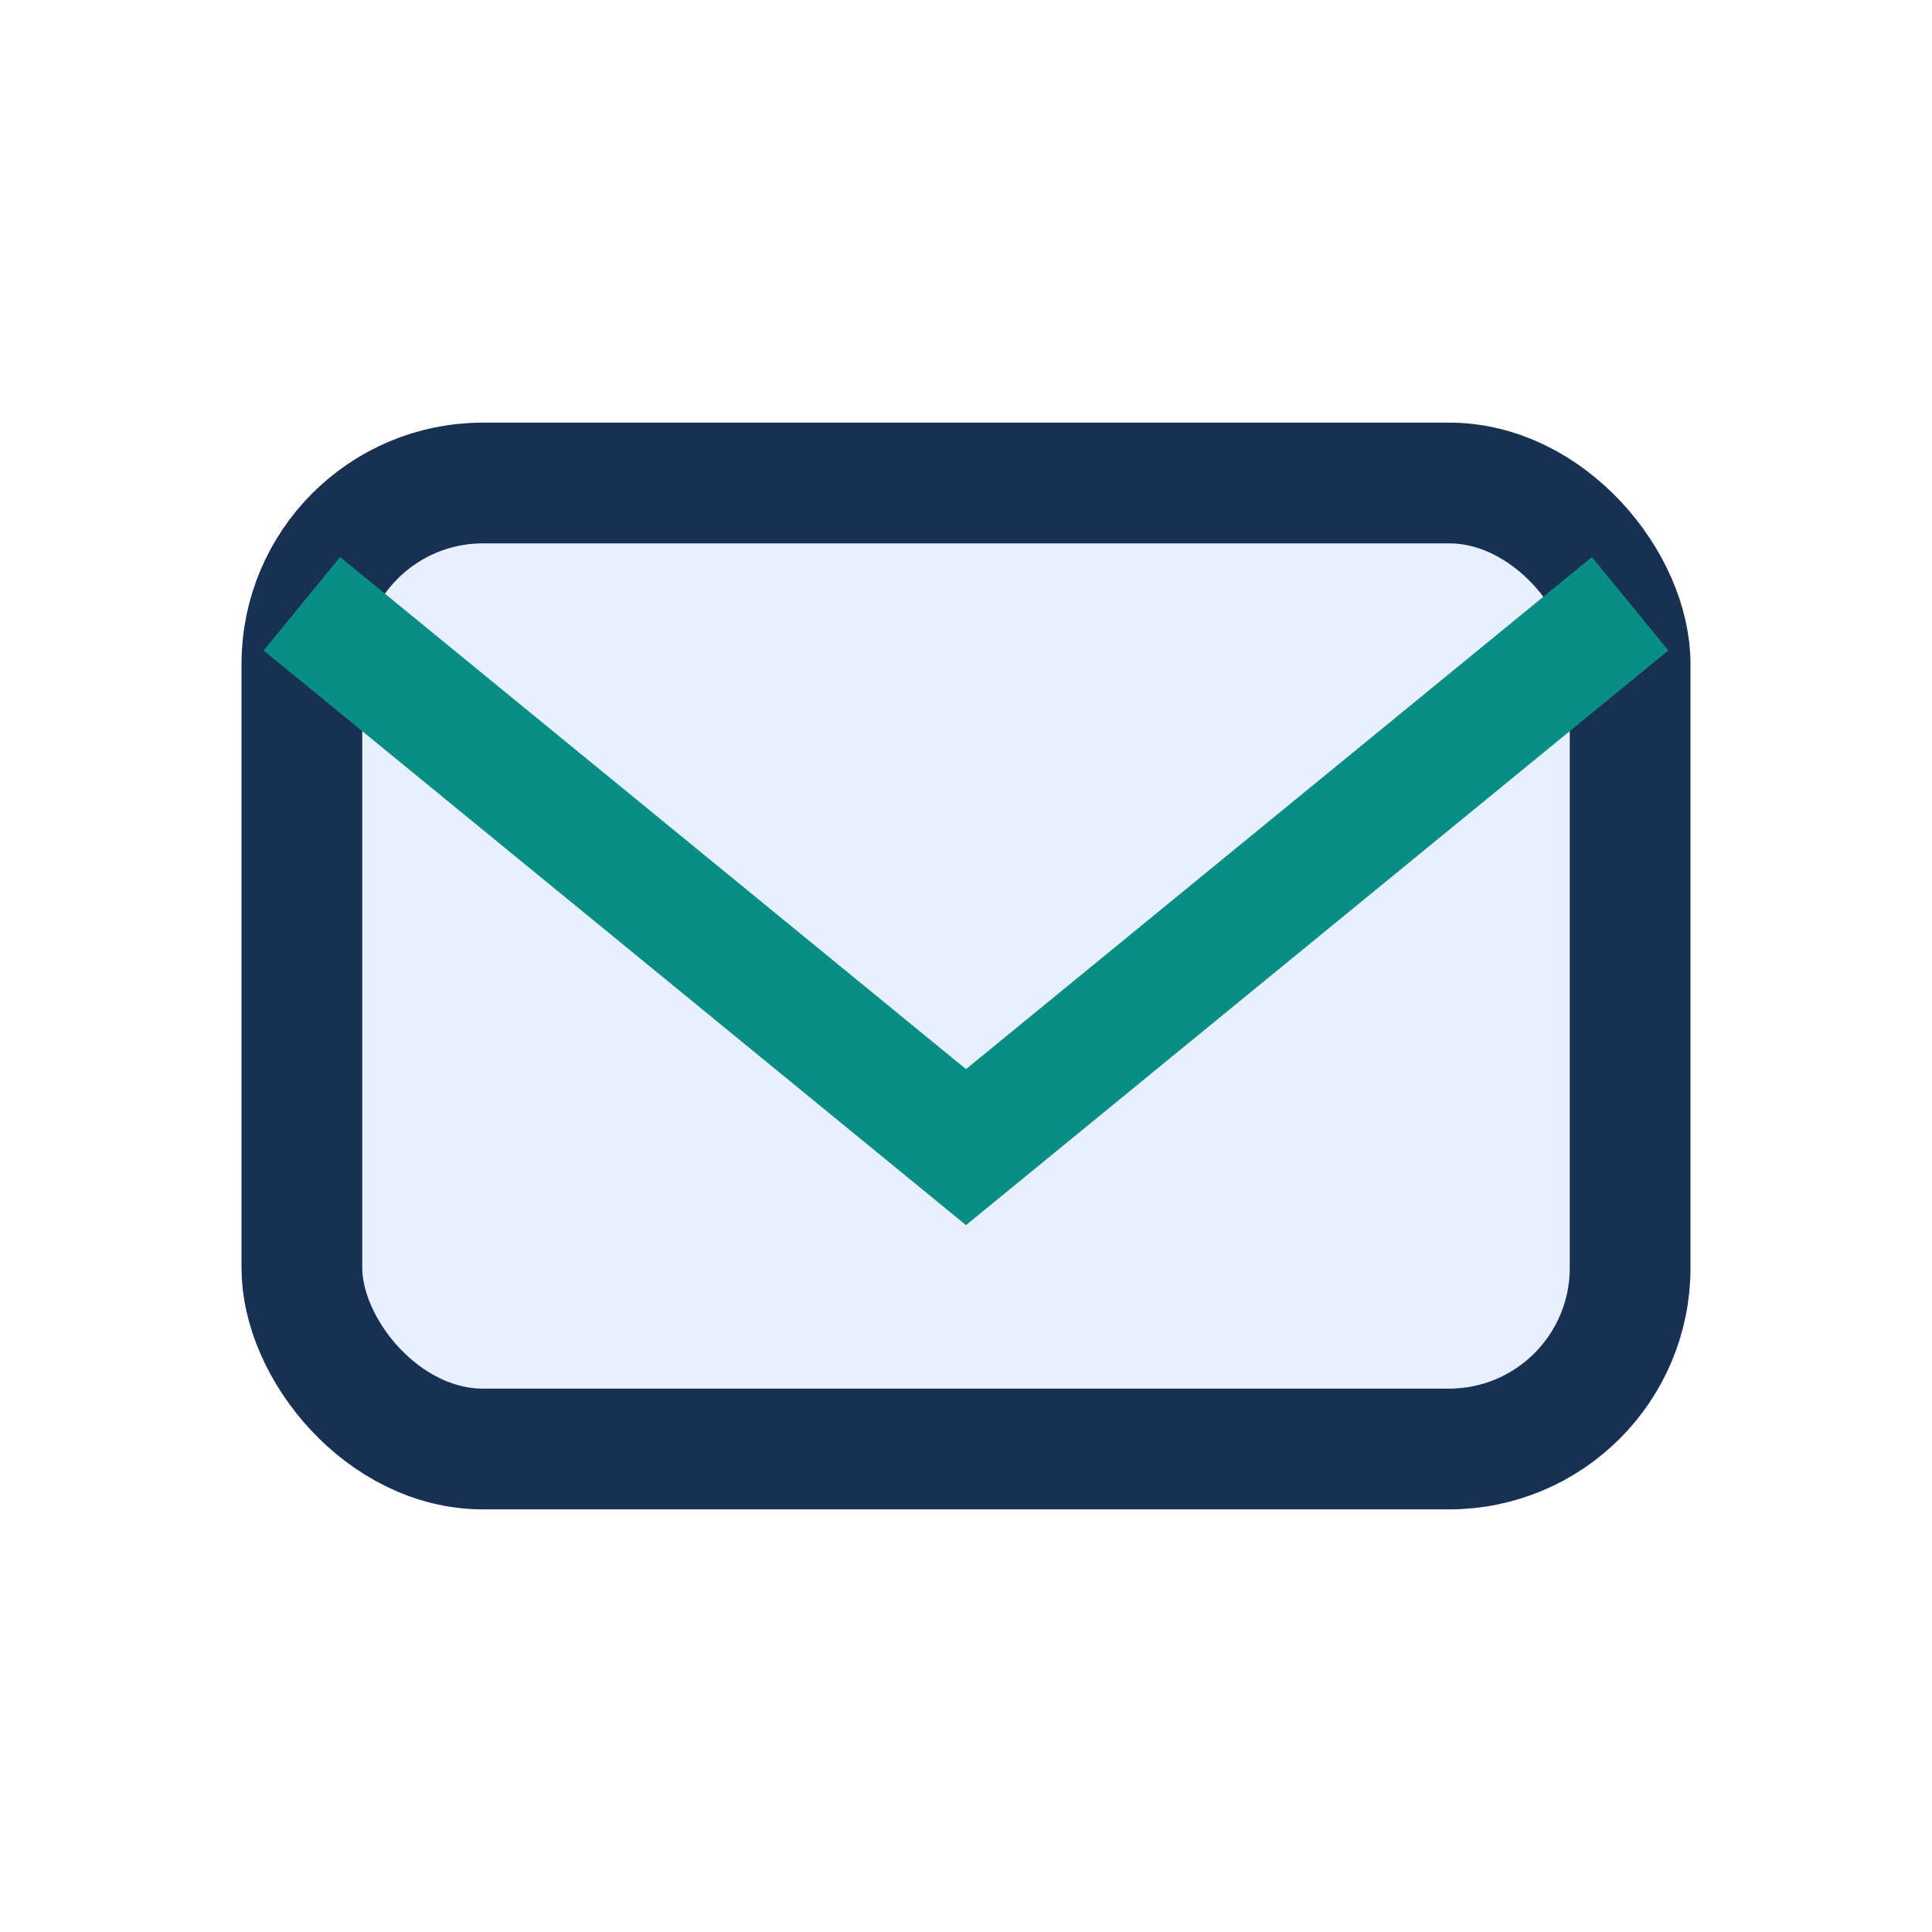 <?xml version="1.0" encoding="UTF-8"?>
<svg xmlns="http://www.w3.org/2000/svg" width="32" height="32" viewBox="0 0 32 32"><rect x="5" y="8" width="22" height="16" rx="3" fill="#E8F0FE" stroke="#183153" stroke-width="2"/><path d="M5 10l11 9 11-9" fill="none" stroke="#088E85" stroke-width="2"/></svg>